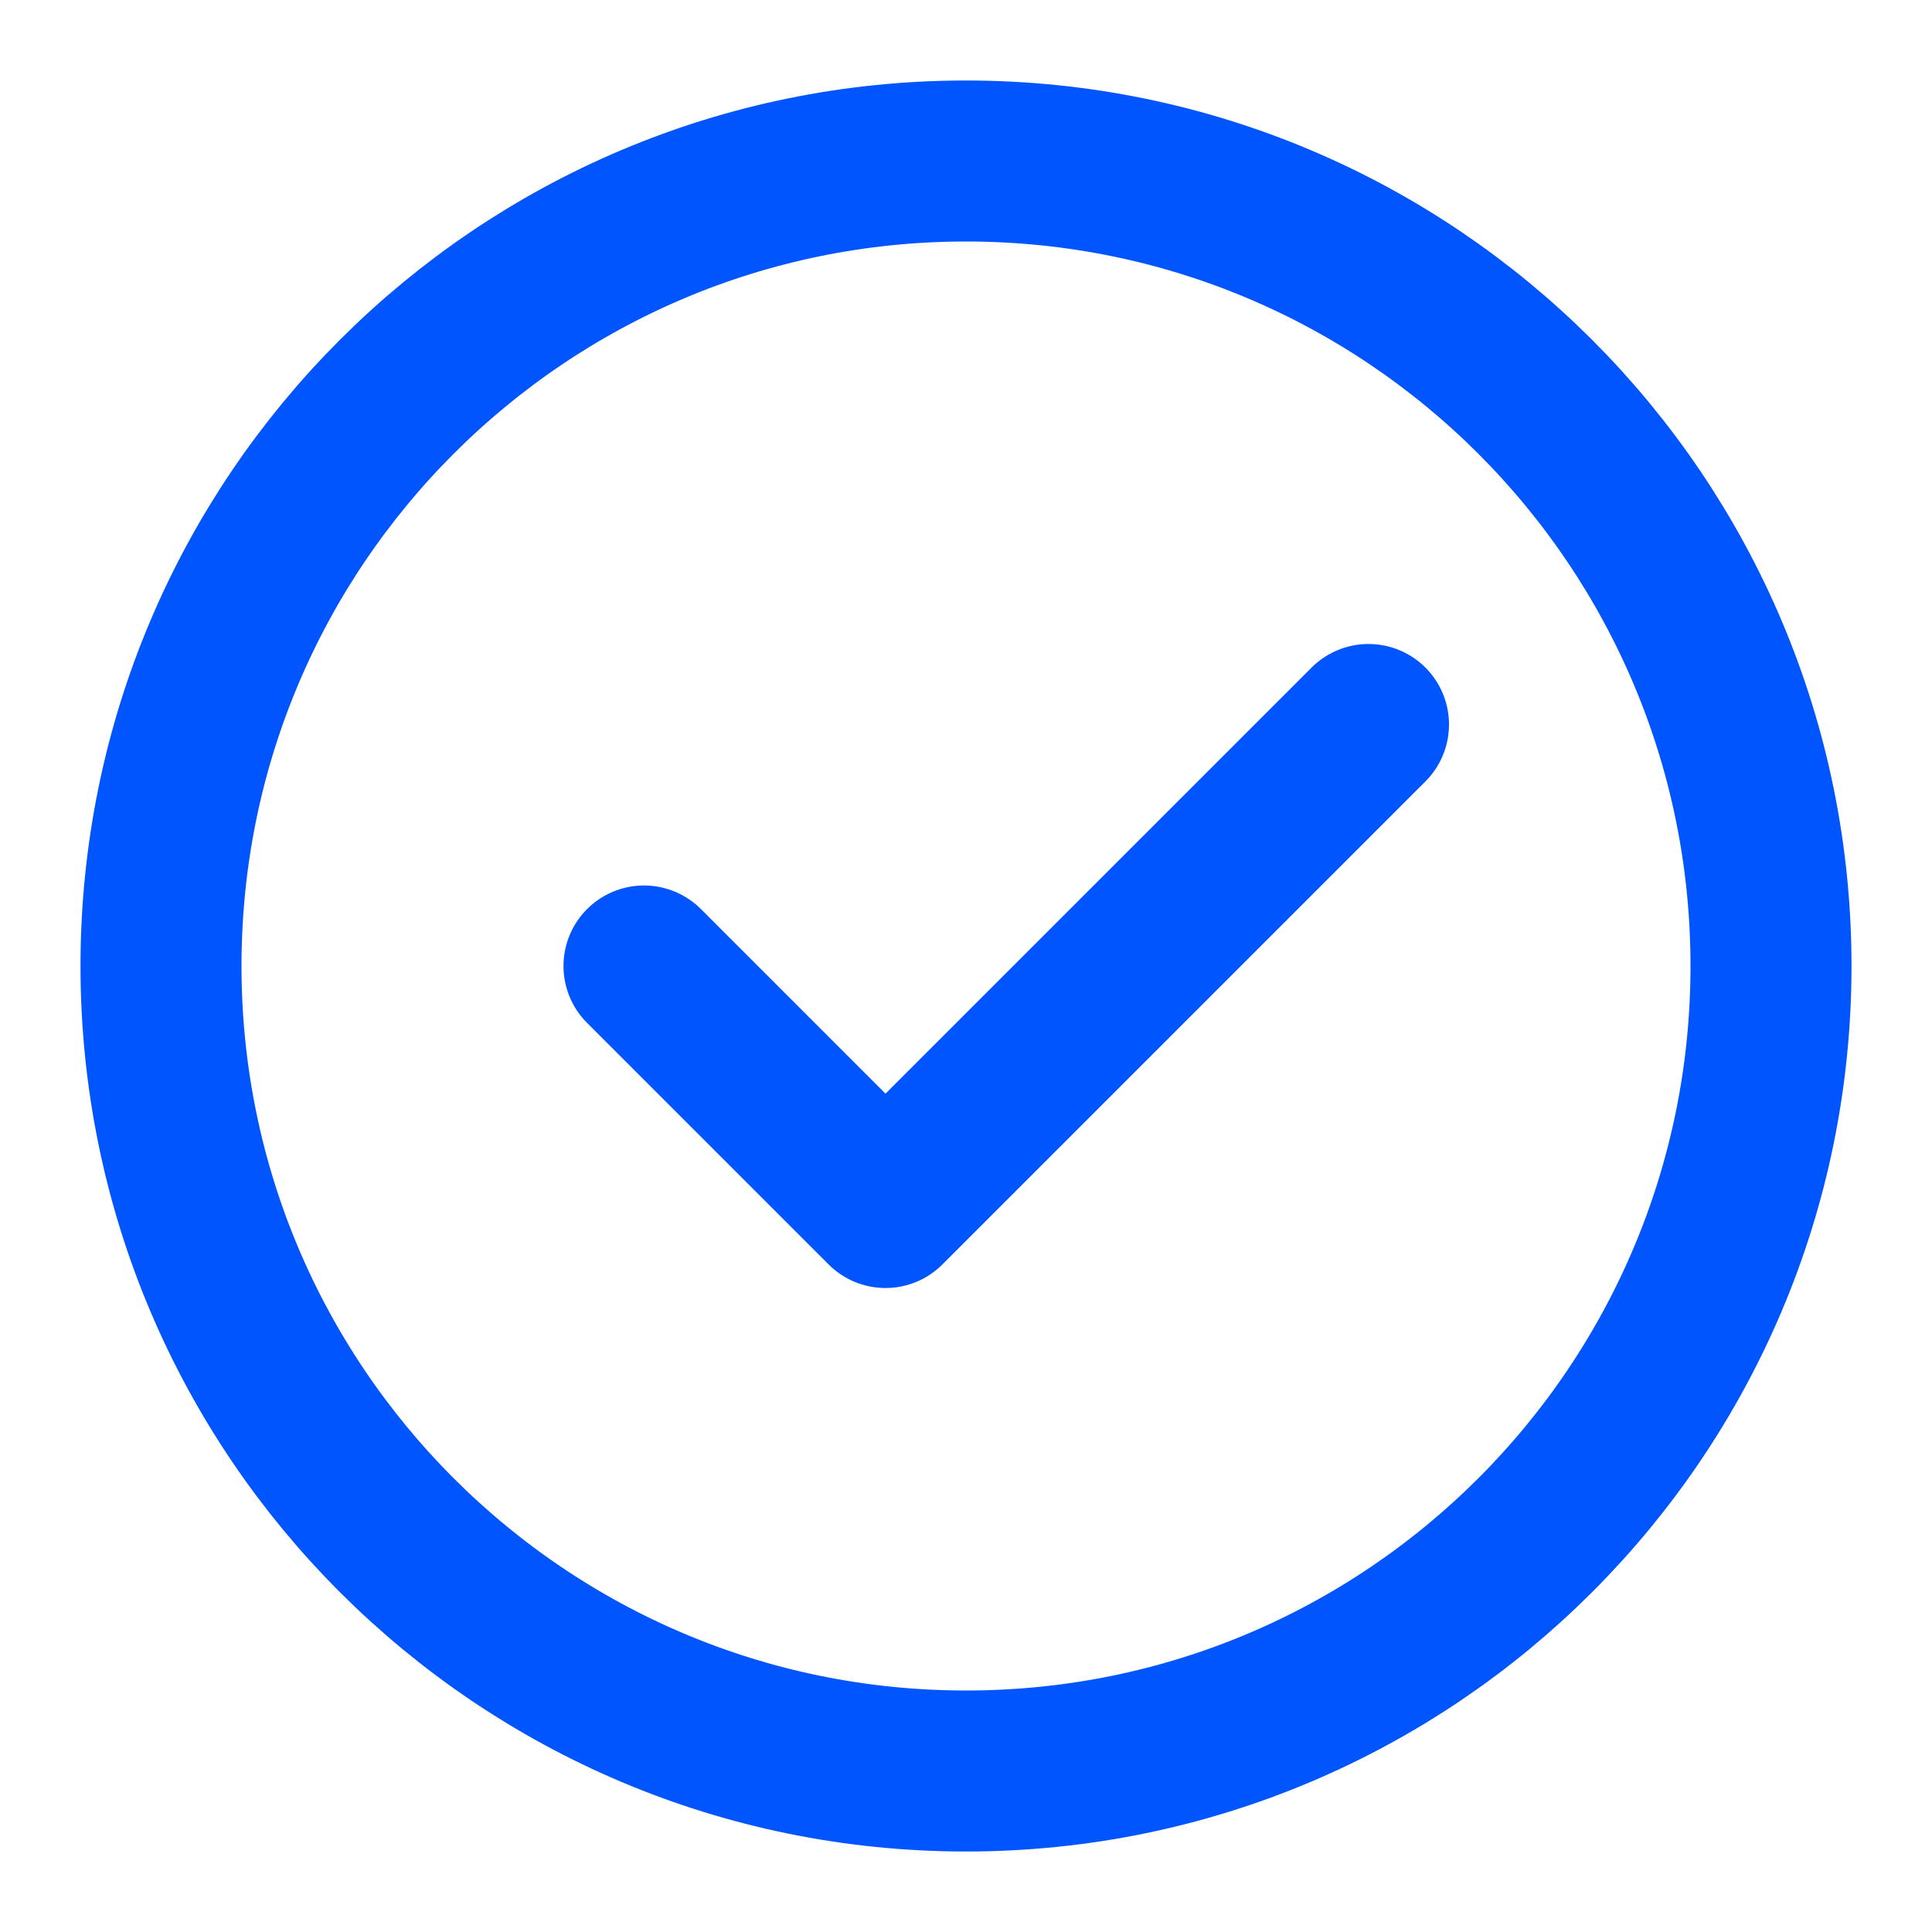 <?xml version="1.0" ?>
<svg width="24" height="24" viewBox="0 0 24 24" fill="none" xmlns="http://www.w3.org/2000/svg" stroke="#0055FF">
  <path d="M12 22C14.761 22 17.261 20.881 19.071 19.071C20.881 17.262 22 14.761 22 12C22 9.239 20.881 6.739 19.071 4.929C17.261 3.119 14.761 2 12 2C9.239 2 6.739 3.119 4.929 4.929C3.119 6.739 2 9.239 2 12C2 14.761 3.119 17.262 4.929 19.071C6.739 20.881 9.239 22 12 22Z" stroke-width="2" stroke-linecap="round" stroke-linejoin="round"/>
  <path d="M8 12L11 15L17 9"  stroke-width="2" stroke-linecap="round" stroke-linejoin="round"/>
</svg>